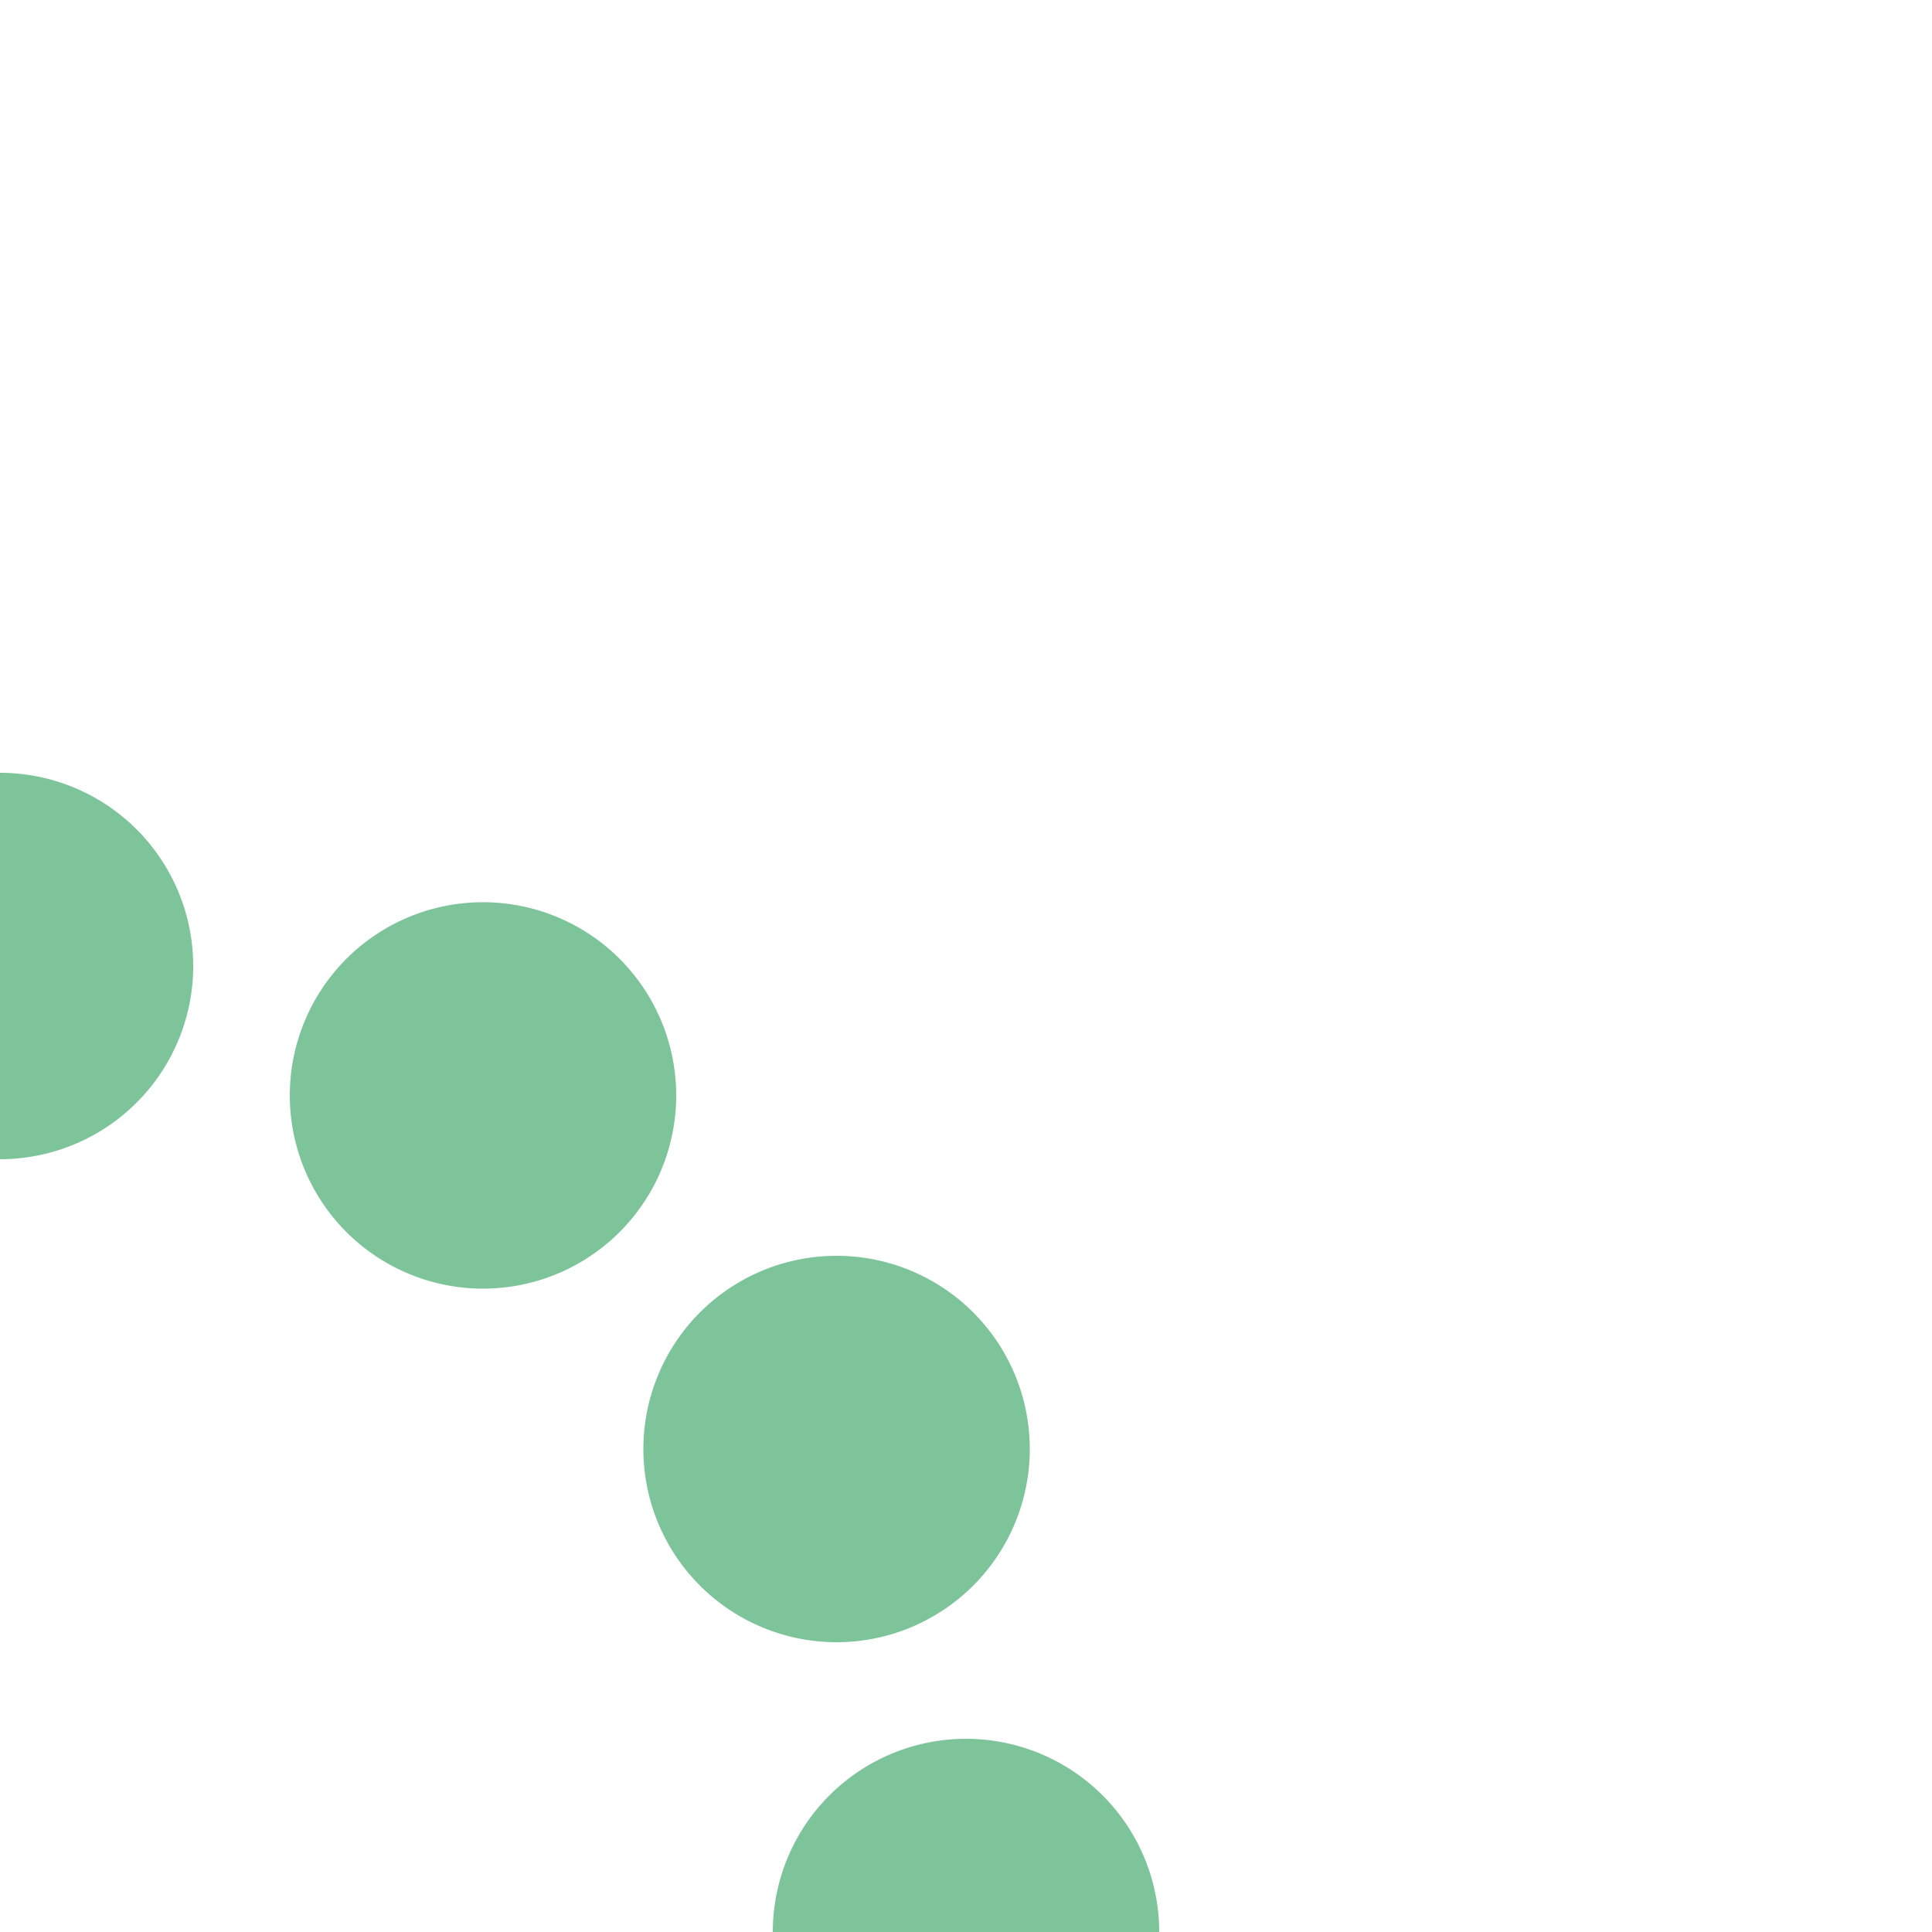 <?xml version="1.0" encoding="UTF-8"?>
<svg xmlns="http://www.w3.org/2000/svg" width="500" height="500">
 <title>gexLSTR+r</title>
 <path stroke="#7EC49A" d="M 0,250 a 250,250 0 0 1 0,500" stroke-width="100" stroke-dasharray="0,130.9" stroke-linecap="round" fill="none"/>
</svg>